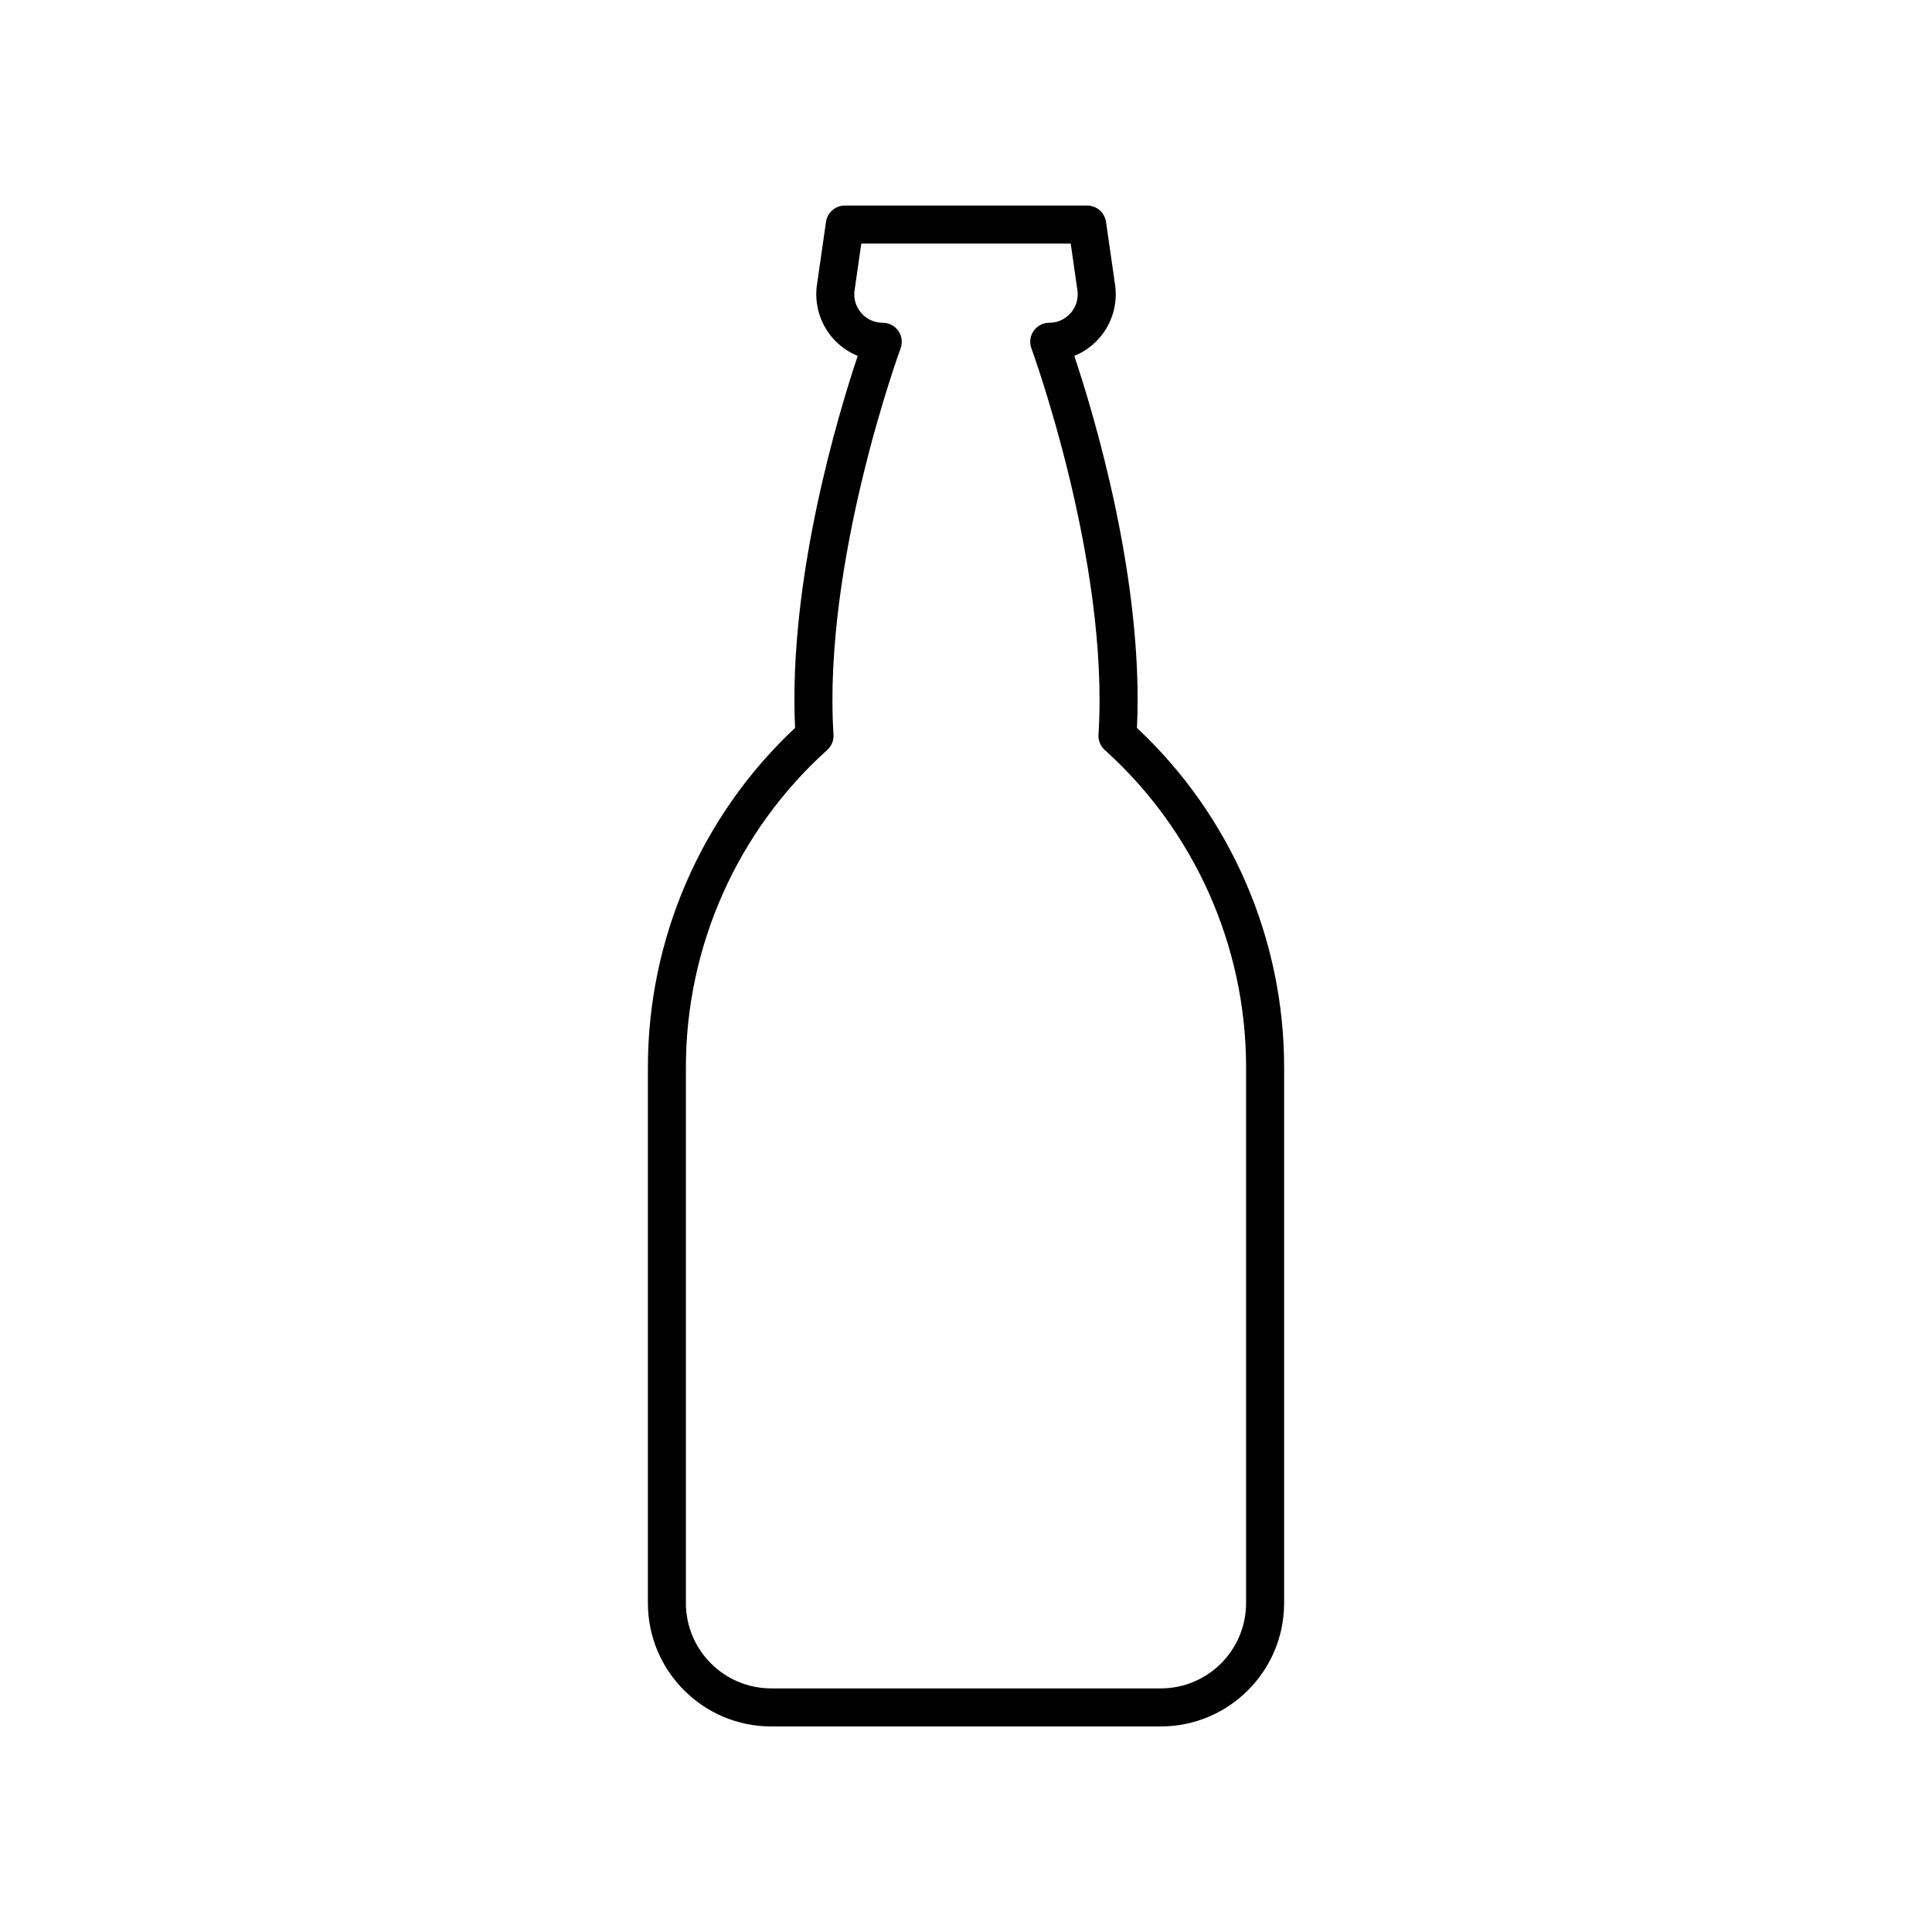 <?xml version="1.0" encoding="UTF-8"?>
<!-- Uploaded to: ICON Repo, www.svgrepo.com, Generator: ICON Repo Mixer Tools -->
<svg fill="#000000" width="800px" height="800px" version="1.1" viewBox="144 144 512 512" xmlns="http://www.w3.org/2000/svg">
 <path d="m362.9 202.79-2.402 16.695c-0.723 5.066 0.781 10.184 4.133 14.051 1.836 2.121 4.133 3.746 6.672 4.781-5.117 15.266-18.445 59.293-16.605 98.586-24.816 23.223-39 55.844-39 89.902v142.03c0 18.023 14.66 32.688 32.684 32.688h103.24c18.023 0 32.684-14.66 32.684-32.684v-142.03c0-34.055-14.184-66.68-39-89.902 1.84-39.297-11.488-83.32-16.605-98.586 2.539-1.035 4.836-2.66 6.672-4.781 3.352-3.863 4.856-8.984 4.133-14.051l-2.402-16.695c-0.359-2.481-2.484-4.32-4.988-4.32h-64.227c-2.504 0-4.633 1.84-4.988 4.316zm7.574 18.133 1.777-12.375h55.496l1.777 12.371c0.32 2.203-0.309 4.336-1.766 6.016-1.457 1.676-3.477 2.602-5.703 2.602-1.648 0-3.191 0.809-4.133 2.16-0.945 1.352-1.168 3.078-0.59 4.629 0.207 0.562 20.684 56.543 17.781 102.36-0.098 1.535 0.512 3.031 1.656 4.062 23.805 21.406 37.457 52.043 37.457 84.055v142.03c0 12.469-10.141 22.609-22.605 22.609h-103.24c-12.469 0-22.609-10.145-22.609-22.609v-142.03c0-32.012 13.652-62.648 37.457-84.055 1.145-1.031 1.758-2.527 1.656-4.062-2.902-45.824 17.574-101.8 17.781-102.36 0.574-1.547 0.355-3.273-0.59-4.629-0.941-1.352-2.484-2.16-4.133-2.16-2.223 0-4.246-0.926-5.703-2.602-1.453-1.68-2.086-3.812-1.766-6.012z"/>
</svg>